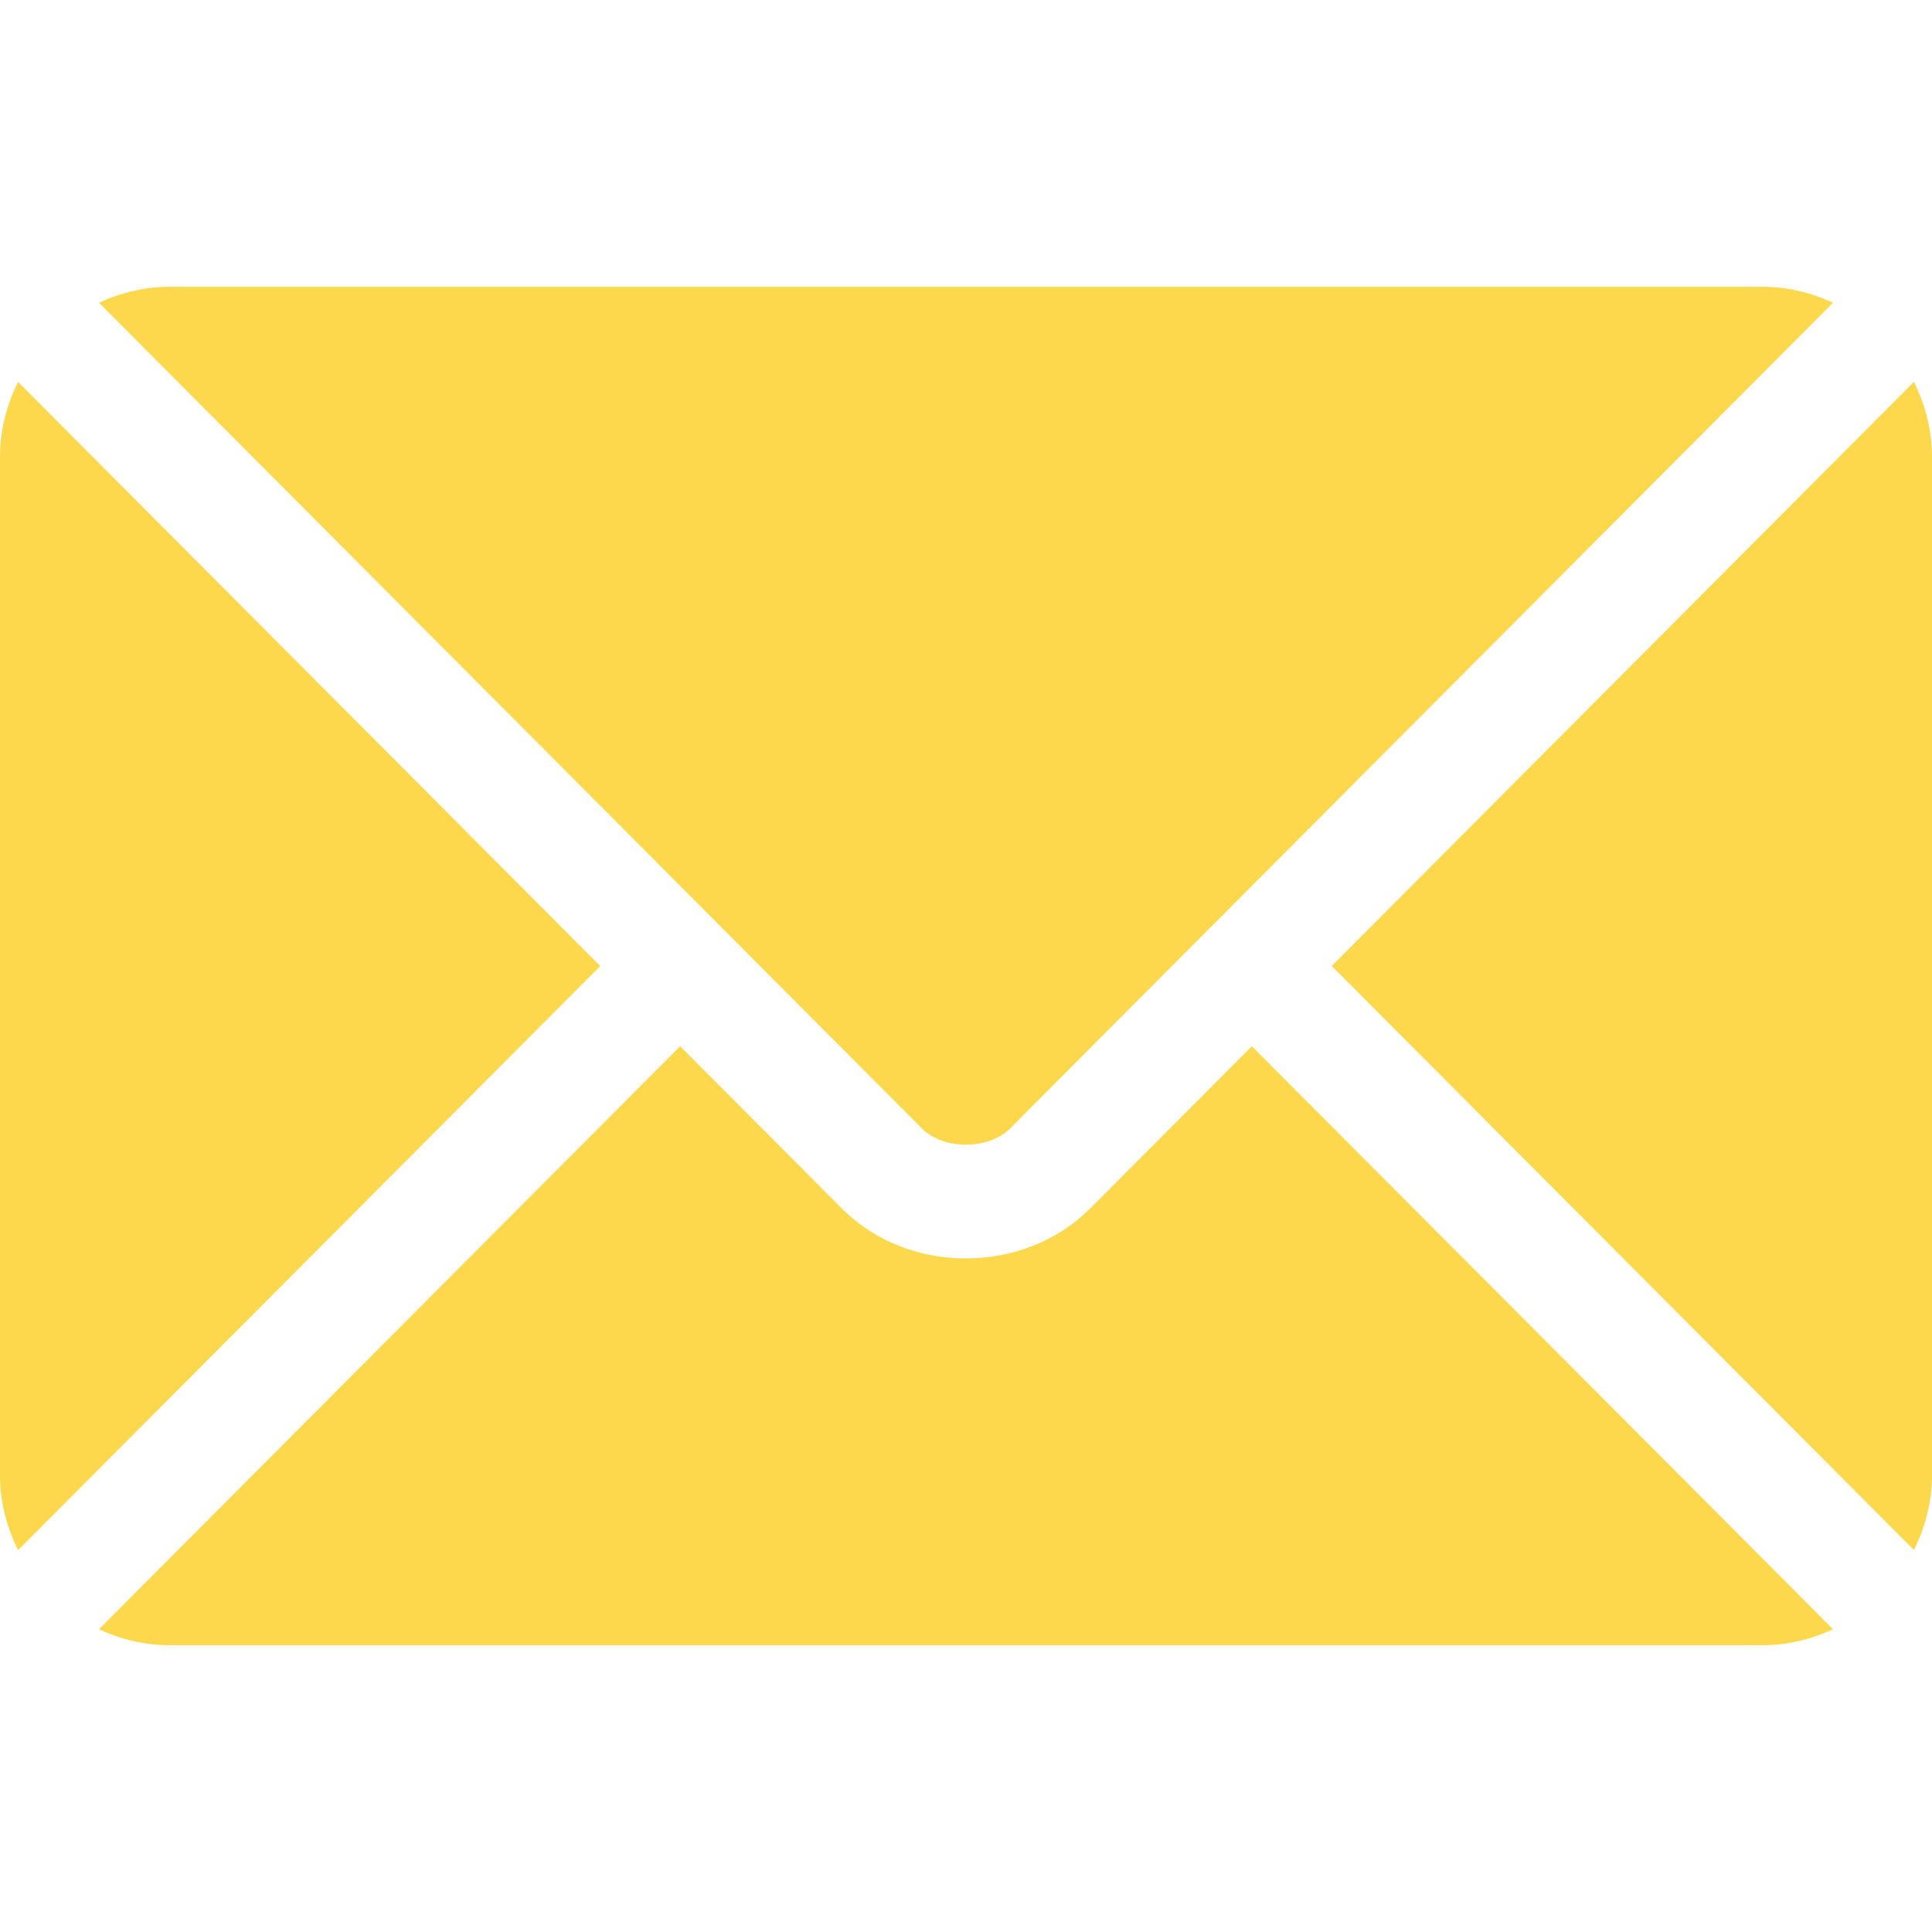 <svg width="23" height="23" viewBox="0 0 23 23" fill="none" xmlns="http://www.w3.org/2000/svg">
<path d="M14.903 12.455L12.977 14.387C12.196 15.171 10.821 15.188 10.023 14.387L8.097 12.455L1.178 19.396C1.436 19.515 1.72 19.586 2.021 19.586H20.979C21.28 19.586 21.564 19.515 21.822 19.396L14.903 12.455Z" fill="#FED84C"/>
<path d="M20.979 3.414H2.021C1.72 3.414 1.436 3.485 1.178 3.604L8.571 11.022C8.572 11.022 8.572 11.022 8.573 11.023C8.573 11.023 8.573 11.024 8.573 11.024L10.977 13.436C11.233 13.691 11.767 13.691 12.023 13.436L14.426 11.024C14.426 11.024 14.427 11.023 14.427 11.023C14.427 11.023 14.428 11.022 14.429 11.022L21.822 3.604C21.564 3.485 21.28 3.414 20.979 3.414Z" fill="#FED84C"/>
<path d="M0.215 4.547C0.082 4.816 0 5.115 0 5.436V17.565C0 17.885 0.082 18.184 0.215 18.454L7.146 11.501L0.215 4.547Z" fill="#FED84C"/>
<path d="M22.785 4.546L15.854 11.5L22.785 18.453C22.918 18.184 23 17.885 23 17.564V5.435C23 5.115 22.918 4.816 22.785 4.546Z" fill="#FED84C"/>
</svg>
